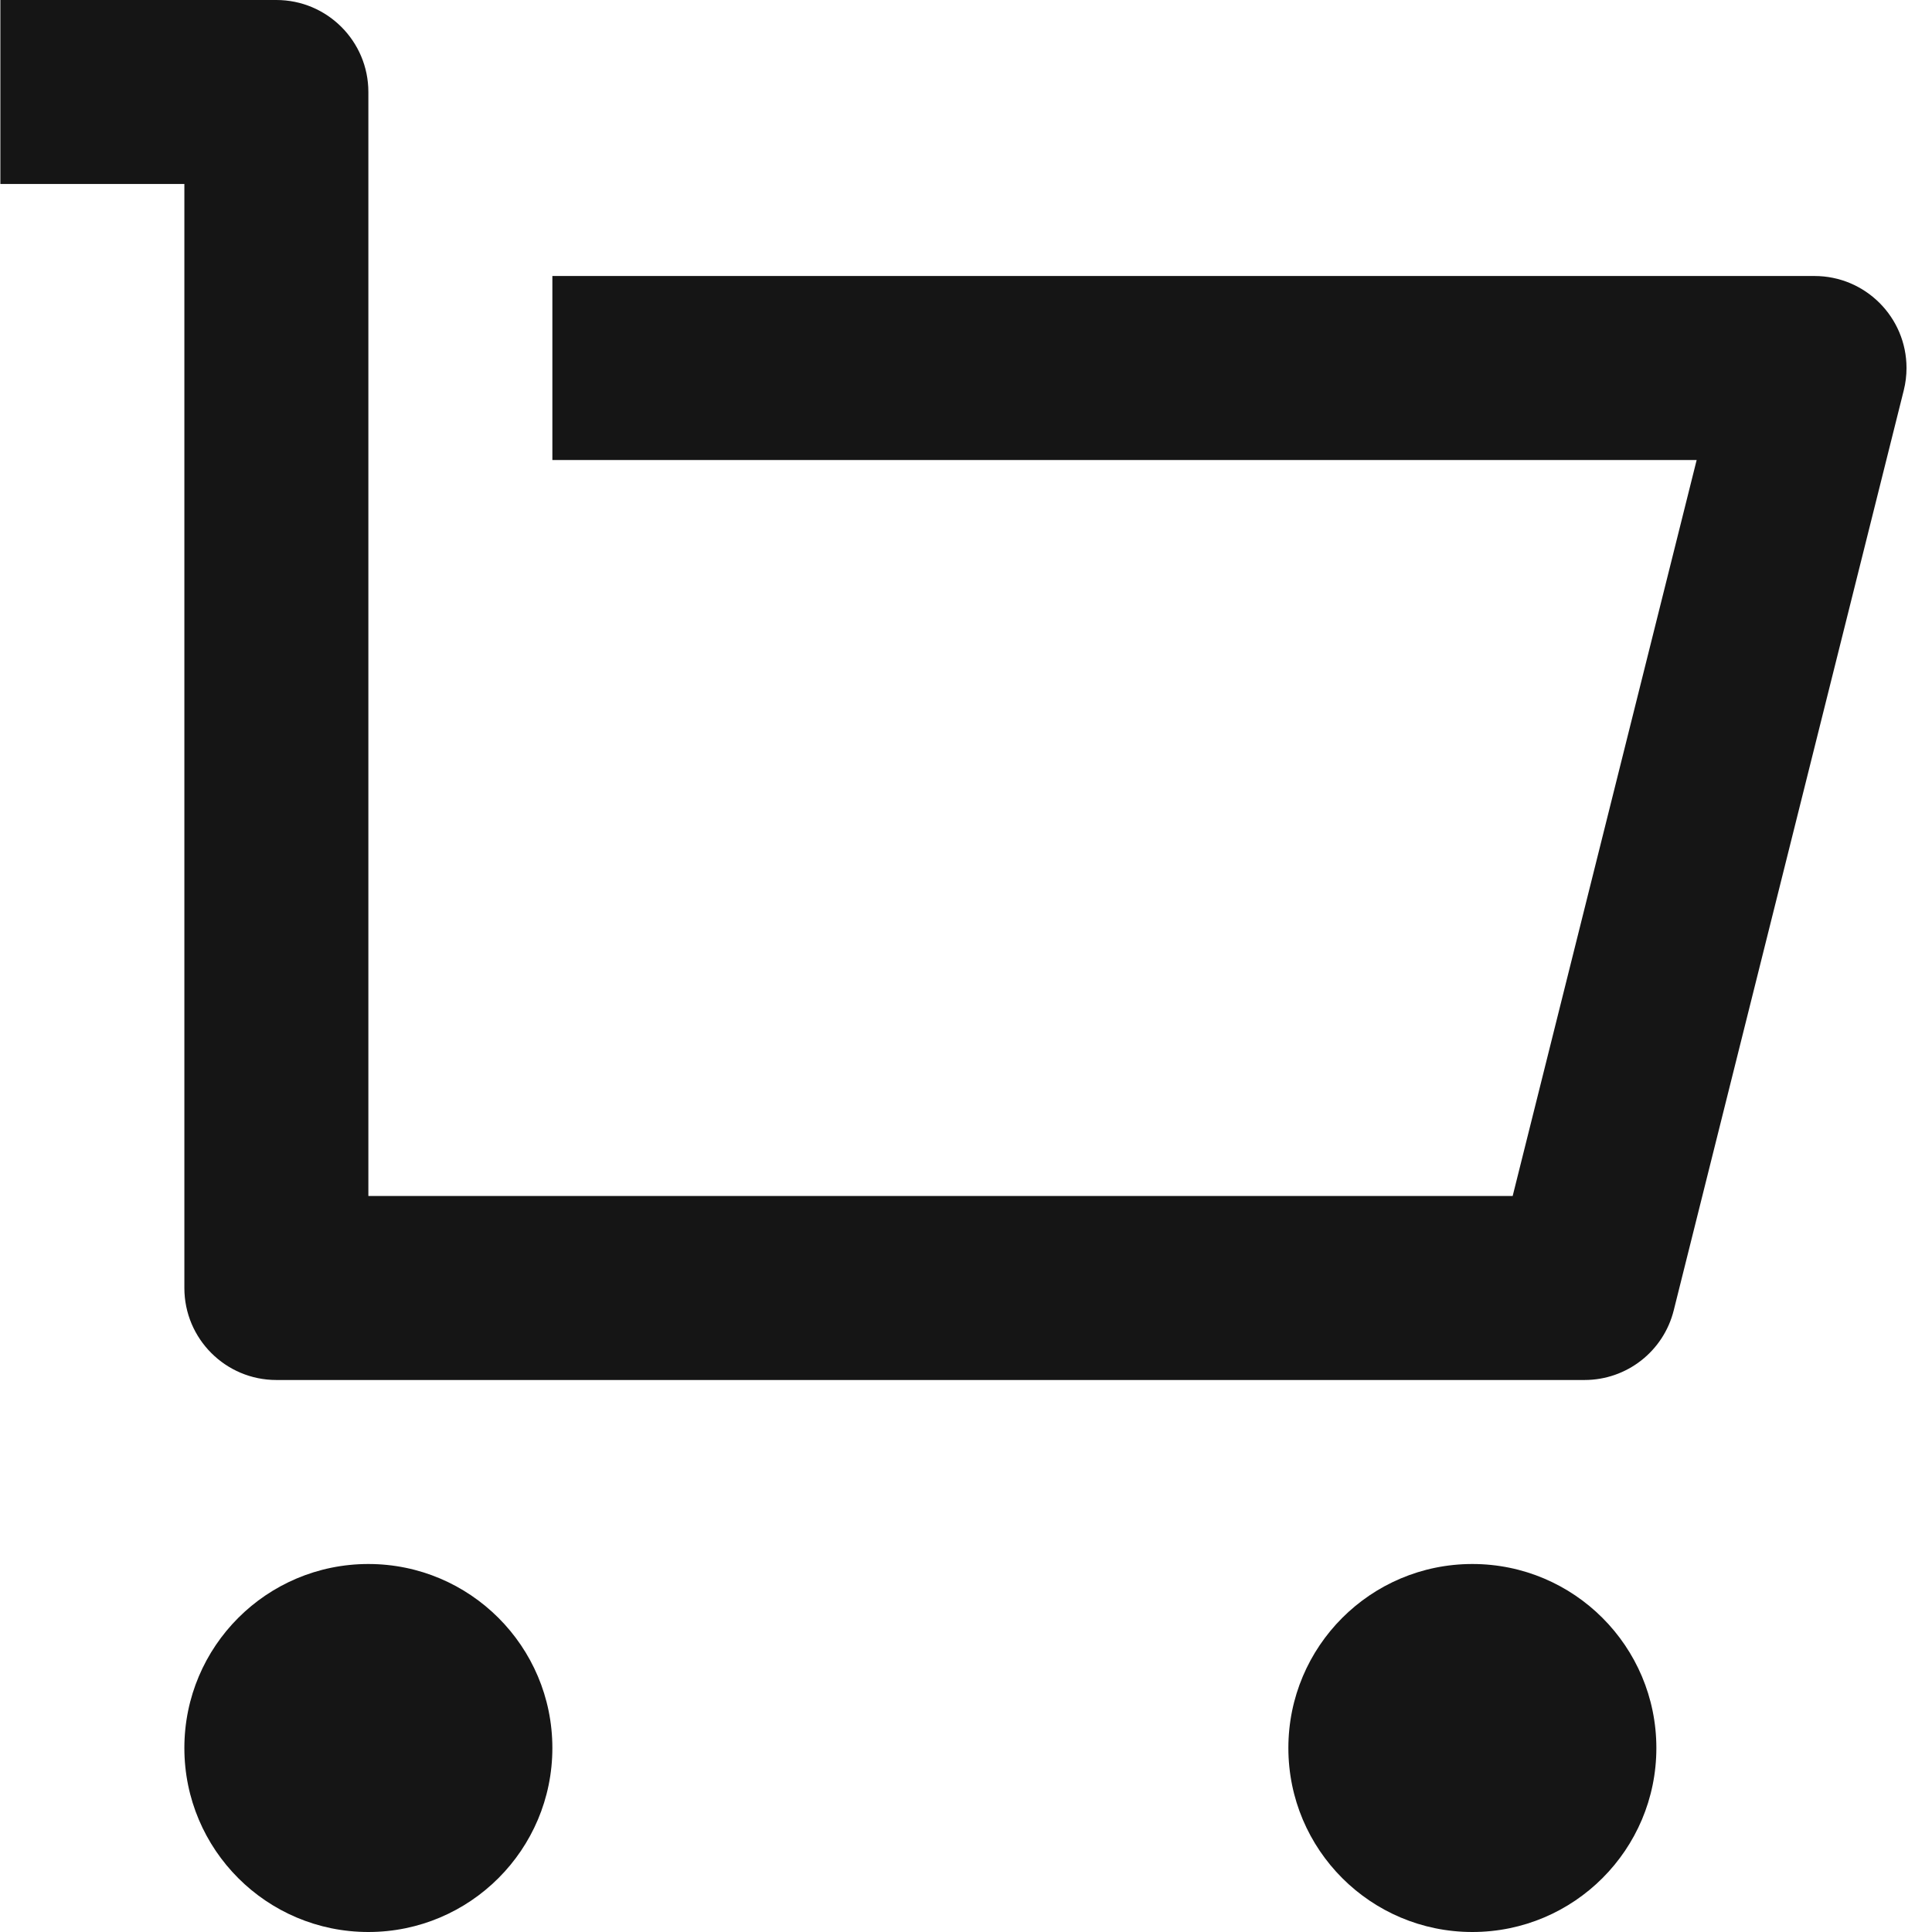 <svg width="21" height="21" viewBox="0 0 21 21" fill="none" xmlns="http://www.w3.org/2000/svg">
<path d="M2.004 14V2H0.004V0H3.004C3.556 0 4.004 0.448 4.004 1V13H16.442L18.442 5H6.004V3H19.723C20.275 3 20.723 3.448 20.723 4C20.723 4.082 20.713 4.163 20.693 4.243L18.193 14.242C18.082 14.688 17.682 15 17.223 15H3.004C2.452 15 2.004 14.552 2.004 14ZM4.004 21C2.899 21 2.004 20.105 2.004 19C2.004 17.895 2.899 17 4.004 17C5.108 17 6.004 17.895 6.004 19C6.004 20.105 5.108 21 4.004 21ZM16.004 21C14.899 21 14.004 20.105 14.004 19C14.004 17.895 14.899 17 16.004 17C17.108 17 18.004 17.895 18.004 19C18.004 20.105 17.108 21 16.004 21Z" fill="#151515"/>
</svg>
